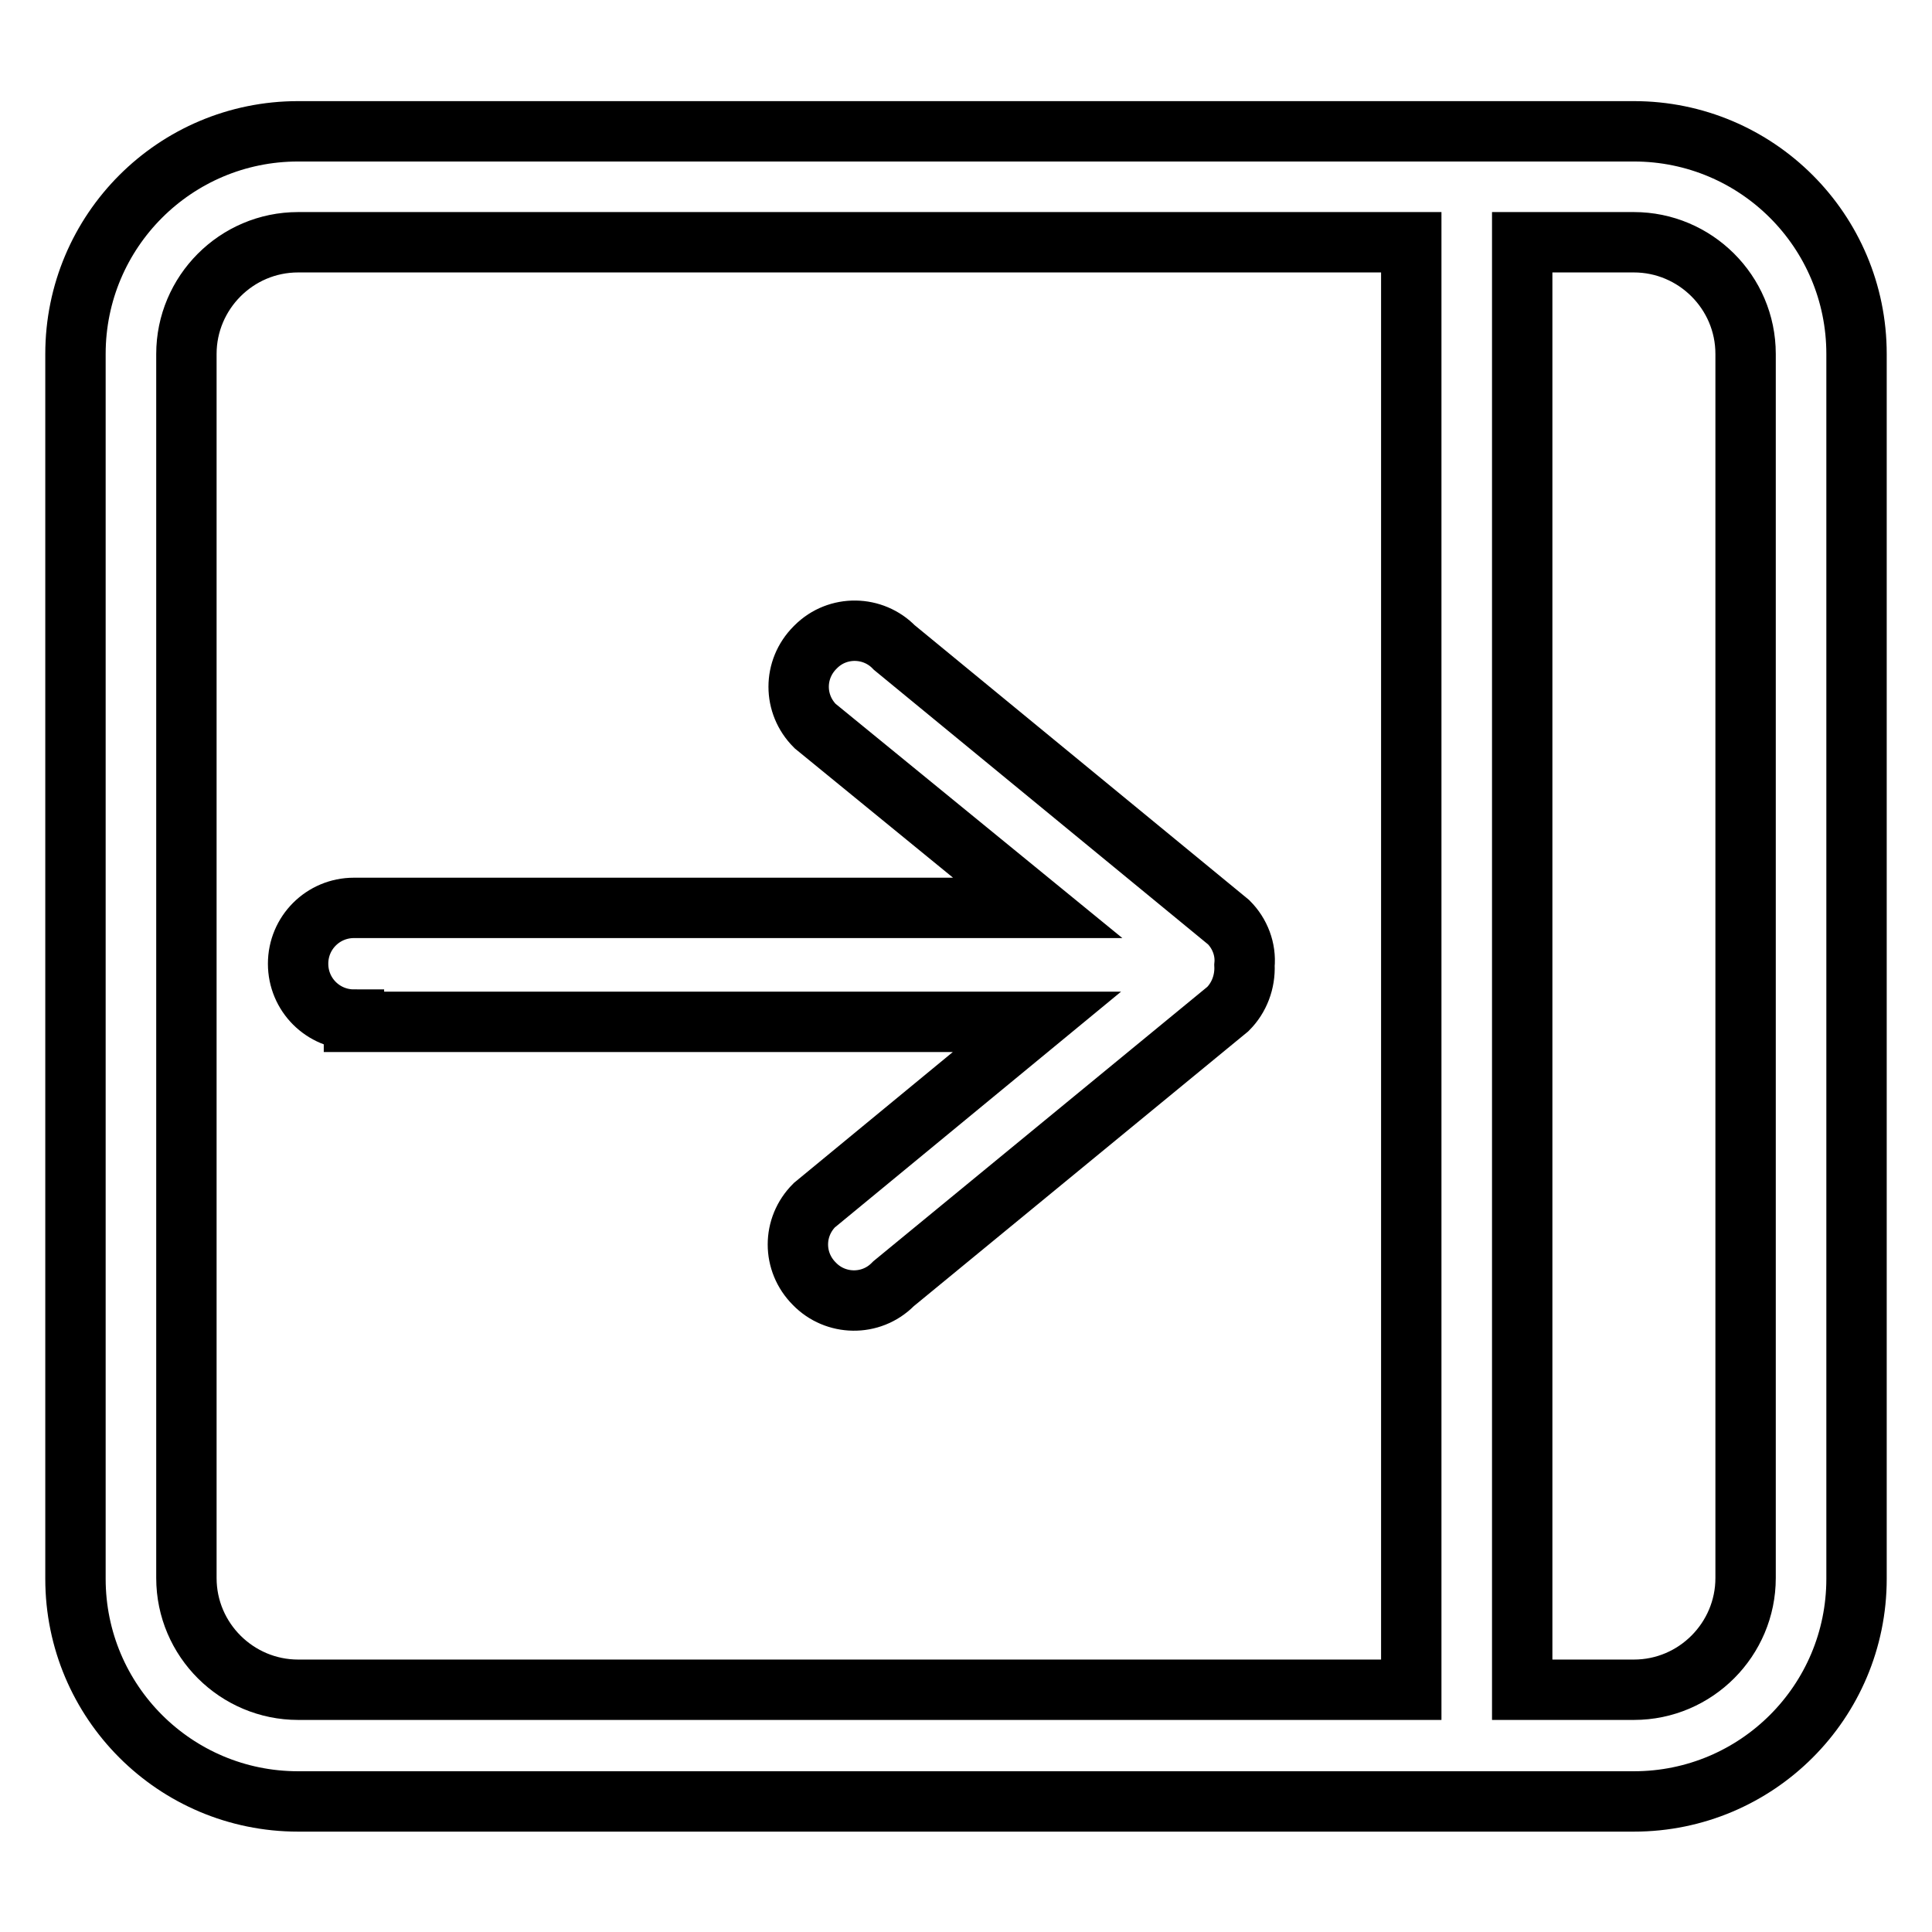 <?xml version="1.0" encoding="utf-8"?>
<!-- Svg Vector Icons : http://www.onlinewebfonts.com/icon -->
<!DOCTYPE svg PUBLIC "-//W3C//DTD SVG 1.1//EN" "http://www.w3.org/Graphics/SVG/1.1/DTD/svg11.dtd">
<svg version="1.1" xmlns="http://www.w3.org/2000/svg" xmlns:xlink="http://www.w3.org/1999/xlink" x="0px" y="0px" viewBox="0 0 256 256" enable-background="new 0 0 256 256" xml:space="preserve">
<g> <path stroke-width="8" fill-opacity="0" stroke="#000000"  d="M216.5,17.4h-177C23.2,17.4,10,30.6,10,46.9v162.3c0,16.3,13.2,29.5,29.5,29.5h177 c16.3,0,29.5-13.2,29.5-29.5l0,0V46.9C246,30.6,232.8,17.4,216.5,17.4L216.5,17.4z M187,223.9H39.5c-8.1,0-14.8-6.6-14.8-14.8V46.9 c0-8.1,6.6-14.8,14.8-14.8H187V223.9z M231.3,209.1c0,8.1-6.6,14.8-14.8,14.8h-14.8V32.1h14.8c8.1,0,14.8,6.6,14.8,14.8V209.1z  M46.9,135.4h90.5l-29.5,24.3c-2.9,2.9-2.9,7.5,0,10.4c0,0,0,0,0,0c2.8,2.9,7.5,3,10.4,0.1c0,0,0.1-0.1,0.1-0.1l44.3-36.4 c1.5-1.5,2.3-3.6,2.2-5.8c0.2-2.1-0.6-4.2-2.1-5.7l-44.3-36.4c-2.8-2.9-7.5-3-10.4-0.1c0,0-0.1,0.1-0.1,0.1 c-2.9,2.9-2.9,7.5,0,10.4c0,0,0,0,0,0l29.5,24.1H46.9c-4.1,0-7.4,3.3-7.4,7.4s3.3,7.4,7.4,7.4V135.4z"/></g>
</svg>